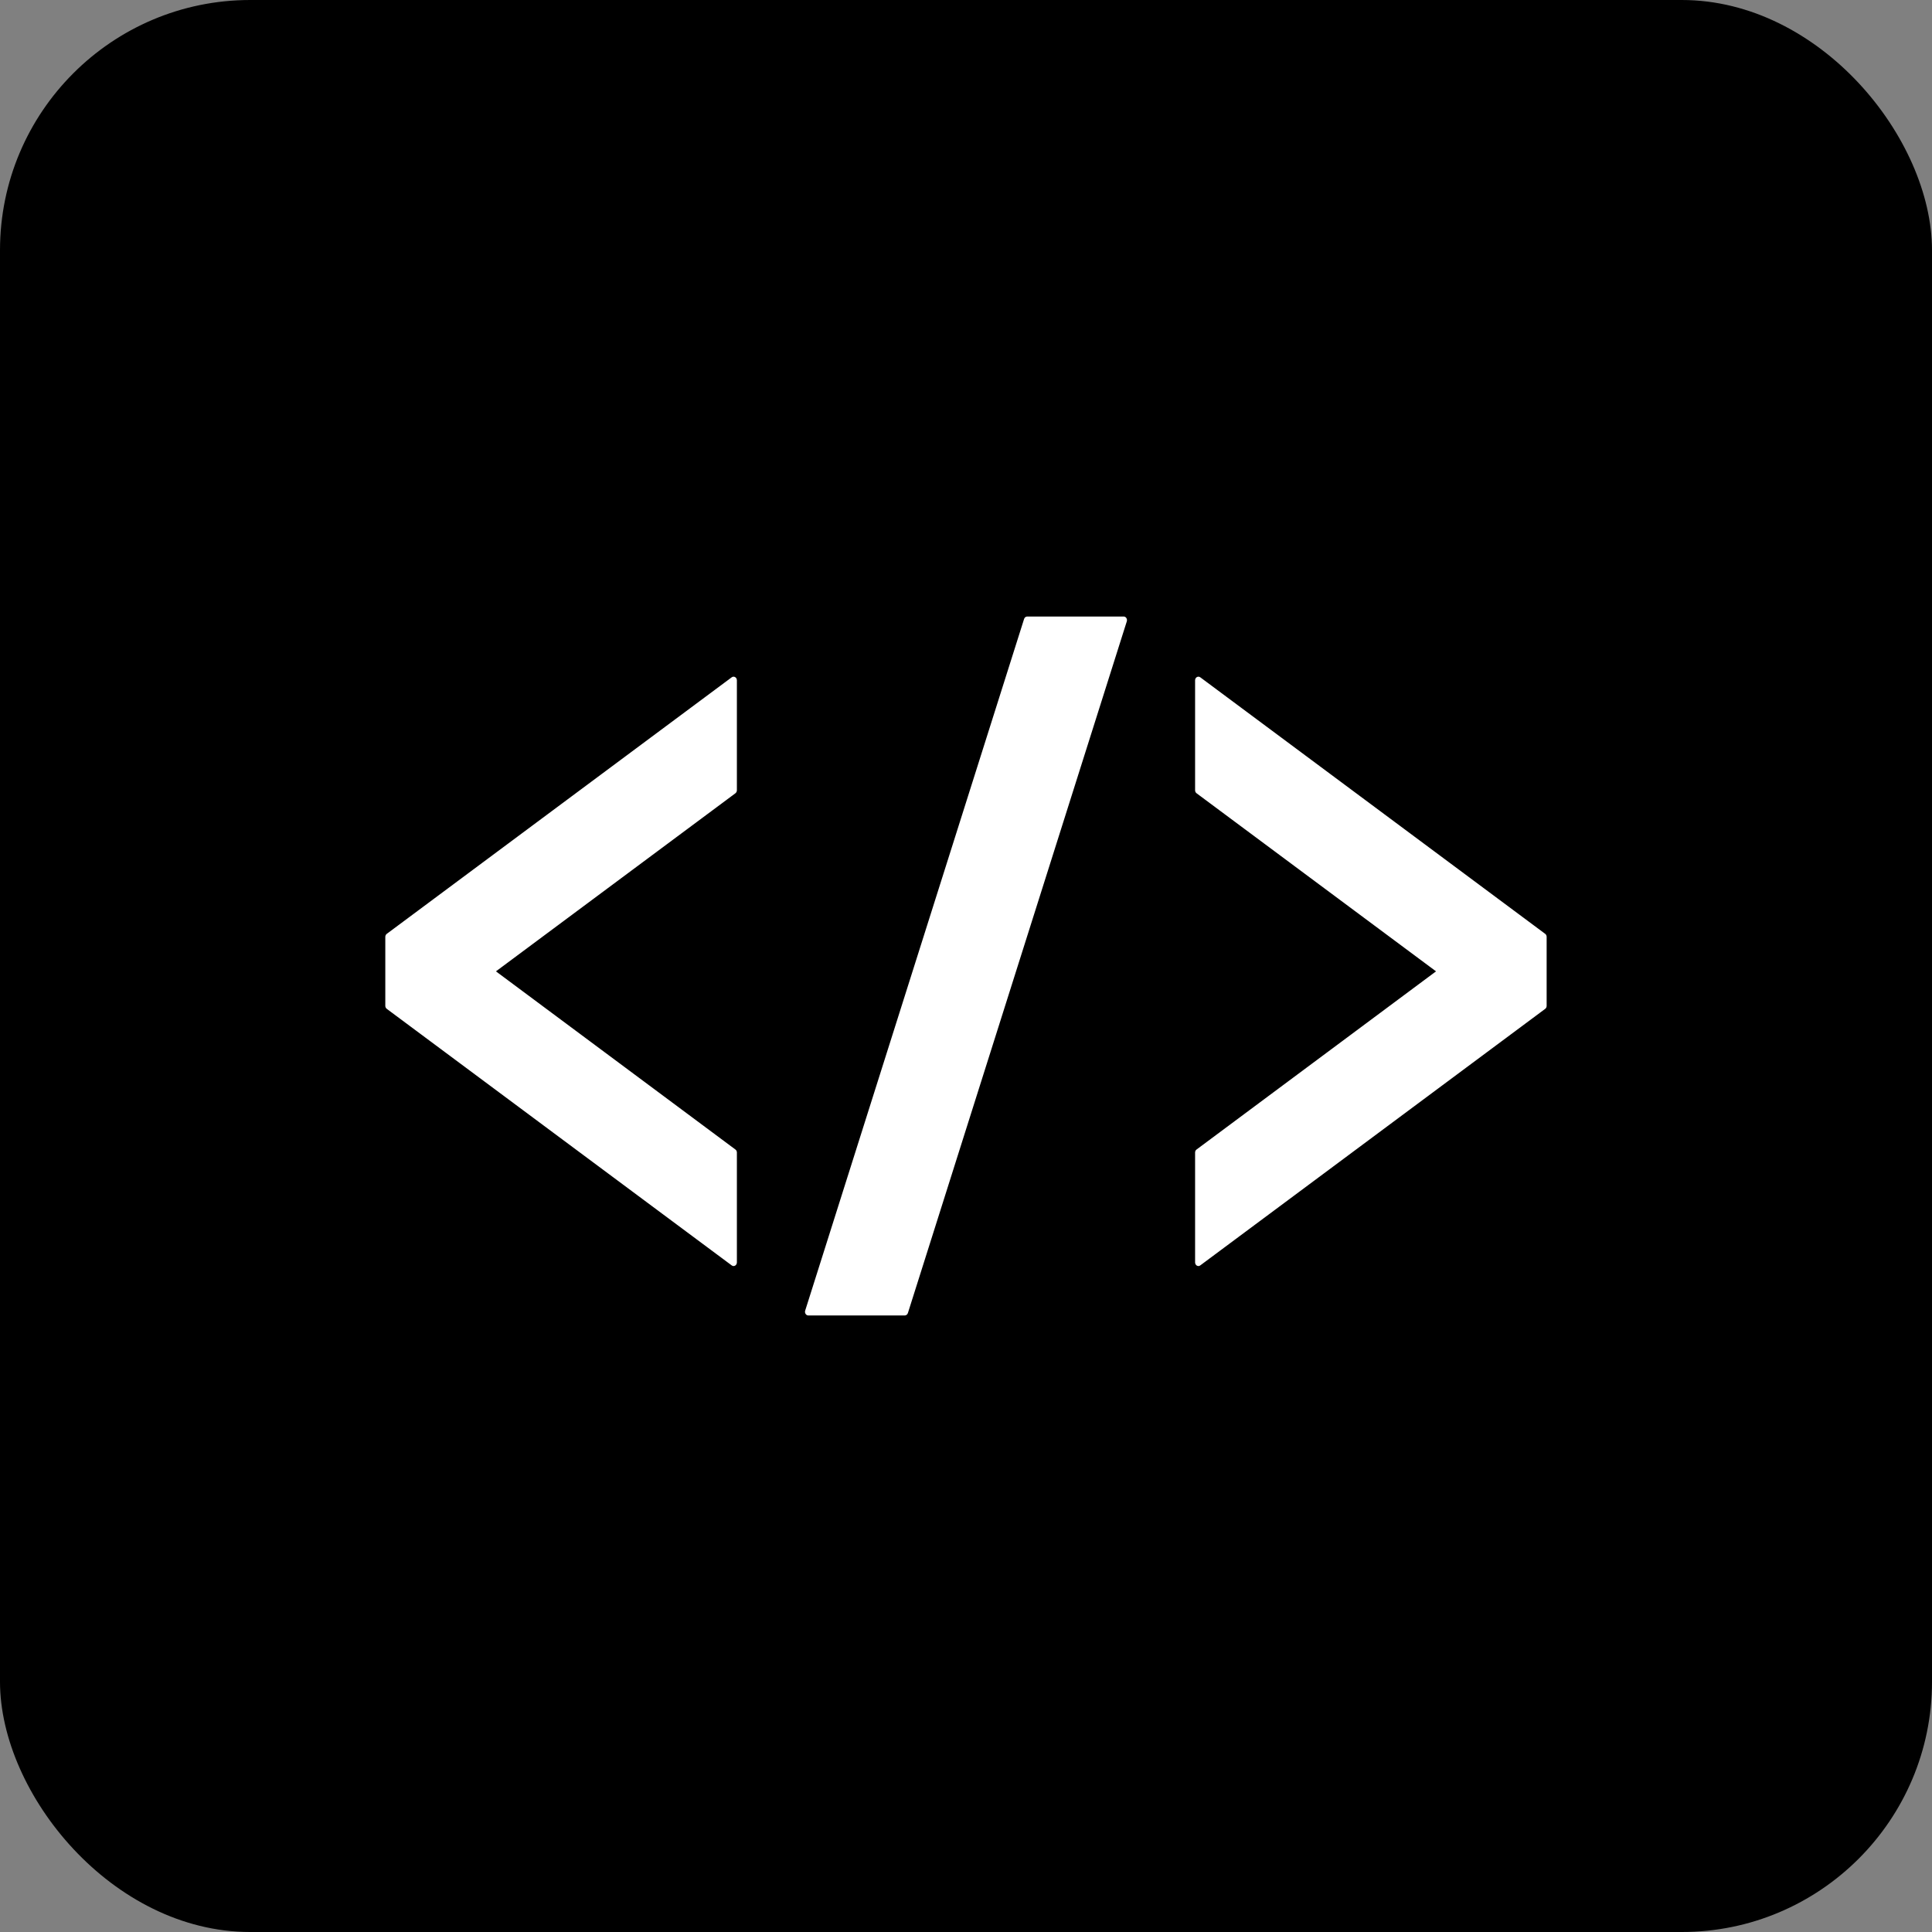 <?xml version="1.0" encoding="UTF-8"?> <svg xmlns="http://www.w3.org/2000/svg" width="386" height="386" viewBox="0 0 386 386" fill="none"><rect x="0" y="0" width="386" height="386" fill="#808080" stroke="none"/> <rect width="386" height="386" rx="50" fill="black"></rect> <path d="M193.003 23C99.109 23 23 99.109 23 192.997C23 286.892 99.109 363 193.003 363C286.892 363 363 286.892 363 192.997C363 99.109 286.892 23 193.003 23ZM147.224 157.879C147.224 158.122 147.119 158.337 146.934 158.487L99.086 194.069L146.934 229.668C147.119 229.796 147.224 230.027 147.224 230.259V252.22C147.224 252.492 147.09 252.735 146.87 252.863C146.772 252.915 146.674 252.949 146.557 252.949C146.43 252.949 146.297 252.902 146.187 252.816L77.276 201.562C77.097 201.429 76.981 201.203 76.981 200.966V187.177C76.981 186.934 77.097 186.708 77.276 186.575L146.187 135.322C146.297 135.235 146.43 135.195 146.557 135.195C146.673 135.195 146.772 135.224 146.87 135.281C147.091 135.403 147.224 135.646 147.224 135.924V157.879ZM181.392 262.331C181.293 262.626 181.05 262.823 180.76 262.823H161.498C161.278 262.823 161.081 262.707 160.954 262.509C160.832 262.325 160.797 262.081 160.867 261.861L204.608 123.658C204.695 123.368 204.95 123.177 205.234 123.177H224.501C224.71 123.177 224.918 123.287 225.04 123.479C225.161 123.67 225.196 123.913 225.127 124.139L181.392 262.331ZM309.008 200.966C309.008 201.203 308.904 201.43 308.718 201.562L239.808 252.815C239.698 252.902 239.571 252.948 239.437 252.948C239.327 252.948 239.223 252.914 239.124 252.862C238.905 252.734 238.771 252.491 238.771 252.219V230.264C238.771 230.027 238.875 229.795 239.061 229.668L286.908 194.068L239.061 158.487C238.876 158.348 238.771 158.128 238.771 157.885V135.924C238.771 135.646 238.905 135.403 239.124 135.281C239.223 135.224 239.327 135.195 239.437 135.195C239.571 135.195 239.698 135.235 239.808 135.322L308.718 186.575C308.904 186.708 309.008 186.934 309.008 187.177V200.966Z" fill="black"></path> <path d="M181.392 262.331C181.293 262.626 181.05 262.823 180.76 262.823H161.498C161.278 262.823 161.081 262.707 160.954 262.509C160.832 262.325 160.797 262.081 160.867 261.861L204.608 123.658C204.695 123.368 204.95 123.177 205.234 123.177H224.501C224.71 123.177 224.918 123.287 225.04 123.479C225.161 123.67 225.196 123.913 225.127 124.139L181.392 262.331Z" fill="white"></path> <path d="M309.008 200.966C309.008 201.203 308.904 201.43 308.718 201.562L239.808 252.815C239.698 252.902 239.571 252.948 239.437 252.948C239.327 252.948 239.223 252.914 239.124 252.862C238.905 252.734 238.771 252.491 238.771 252.219V230.264C238.771 230.027 238.875 229.795 239.061 229.668L286.908 194.068L239.061 158.487C238.876 158.348 238.771 158.128 238.771 157.885V135.924C238.771 135.646 238.905 135.403 239.124 135.281C239.223 135.224 239.327 135.195 239.437 135.195C239.571 135.195 239.698 135.235 239.808 135.322L308.718 186.575C308.904 186.708 309.008 186.934 309.008 187.177V200.966Z" fill="white"></path> <path d="M147.224 157.879C147.224 158.122 147.119 158.337 146.934 158.487L99.086 194.069L146.934 229.668C147.119 229.796 147.224 230.027 147.224 230.259V252.22C147.224 252.492 147.09 252.735 146.87 252.863C146.772 252.915 146.674 252.949 146.557 252.949C146.43 252.949 146.297 252.902 146.187 252.816L77.276 201.562C77.097 201.429 76.981 201.203 76.981 200.966V187.177C76.981 186.934 77.097 186.708 77.276 186.575L146.187 135.322C146.297 135.235 146.43 135.195 146.557 135.195C146.673 135.195 146.772 135.224 146.87 135.281C147.091 135.403 147.224 135.646 147.224 135.924V157.879Z" fill="white"></path> </svg> 